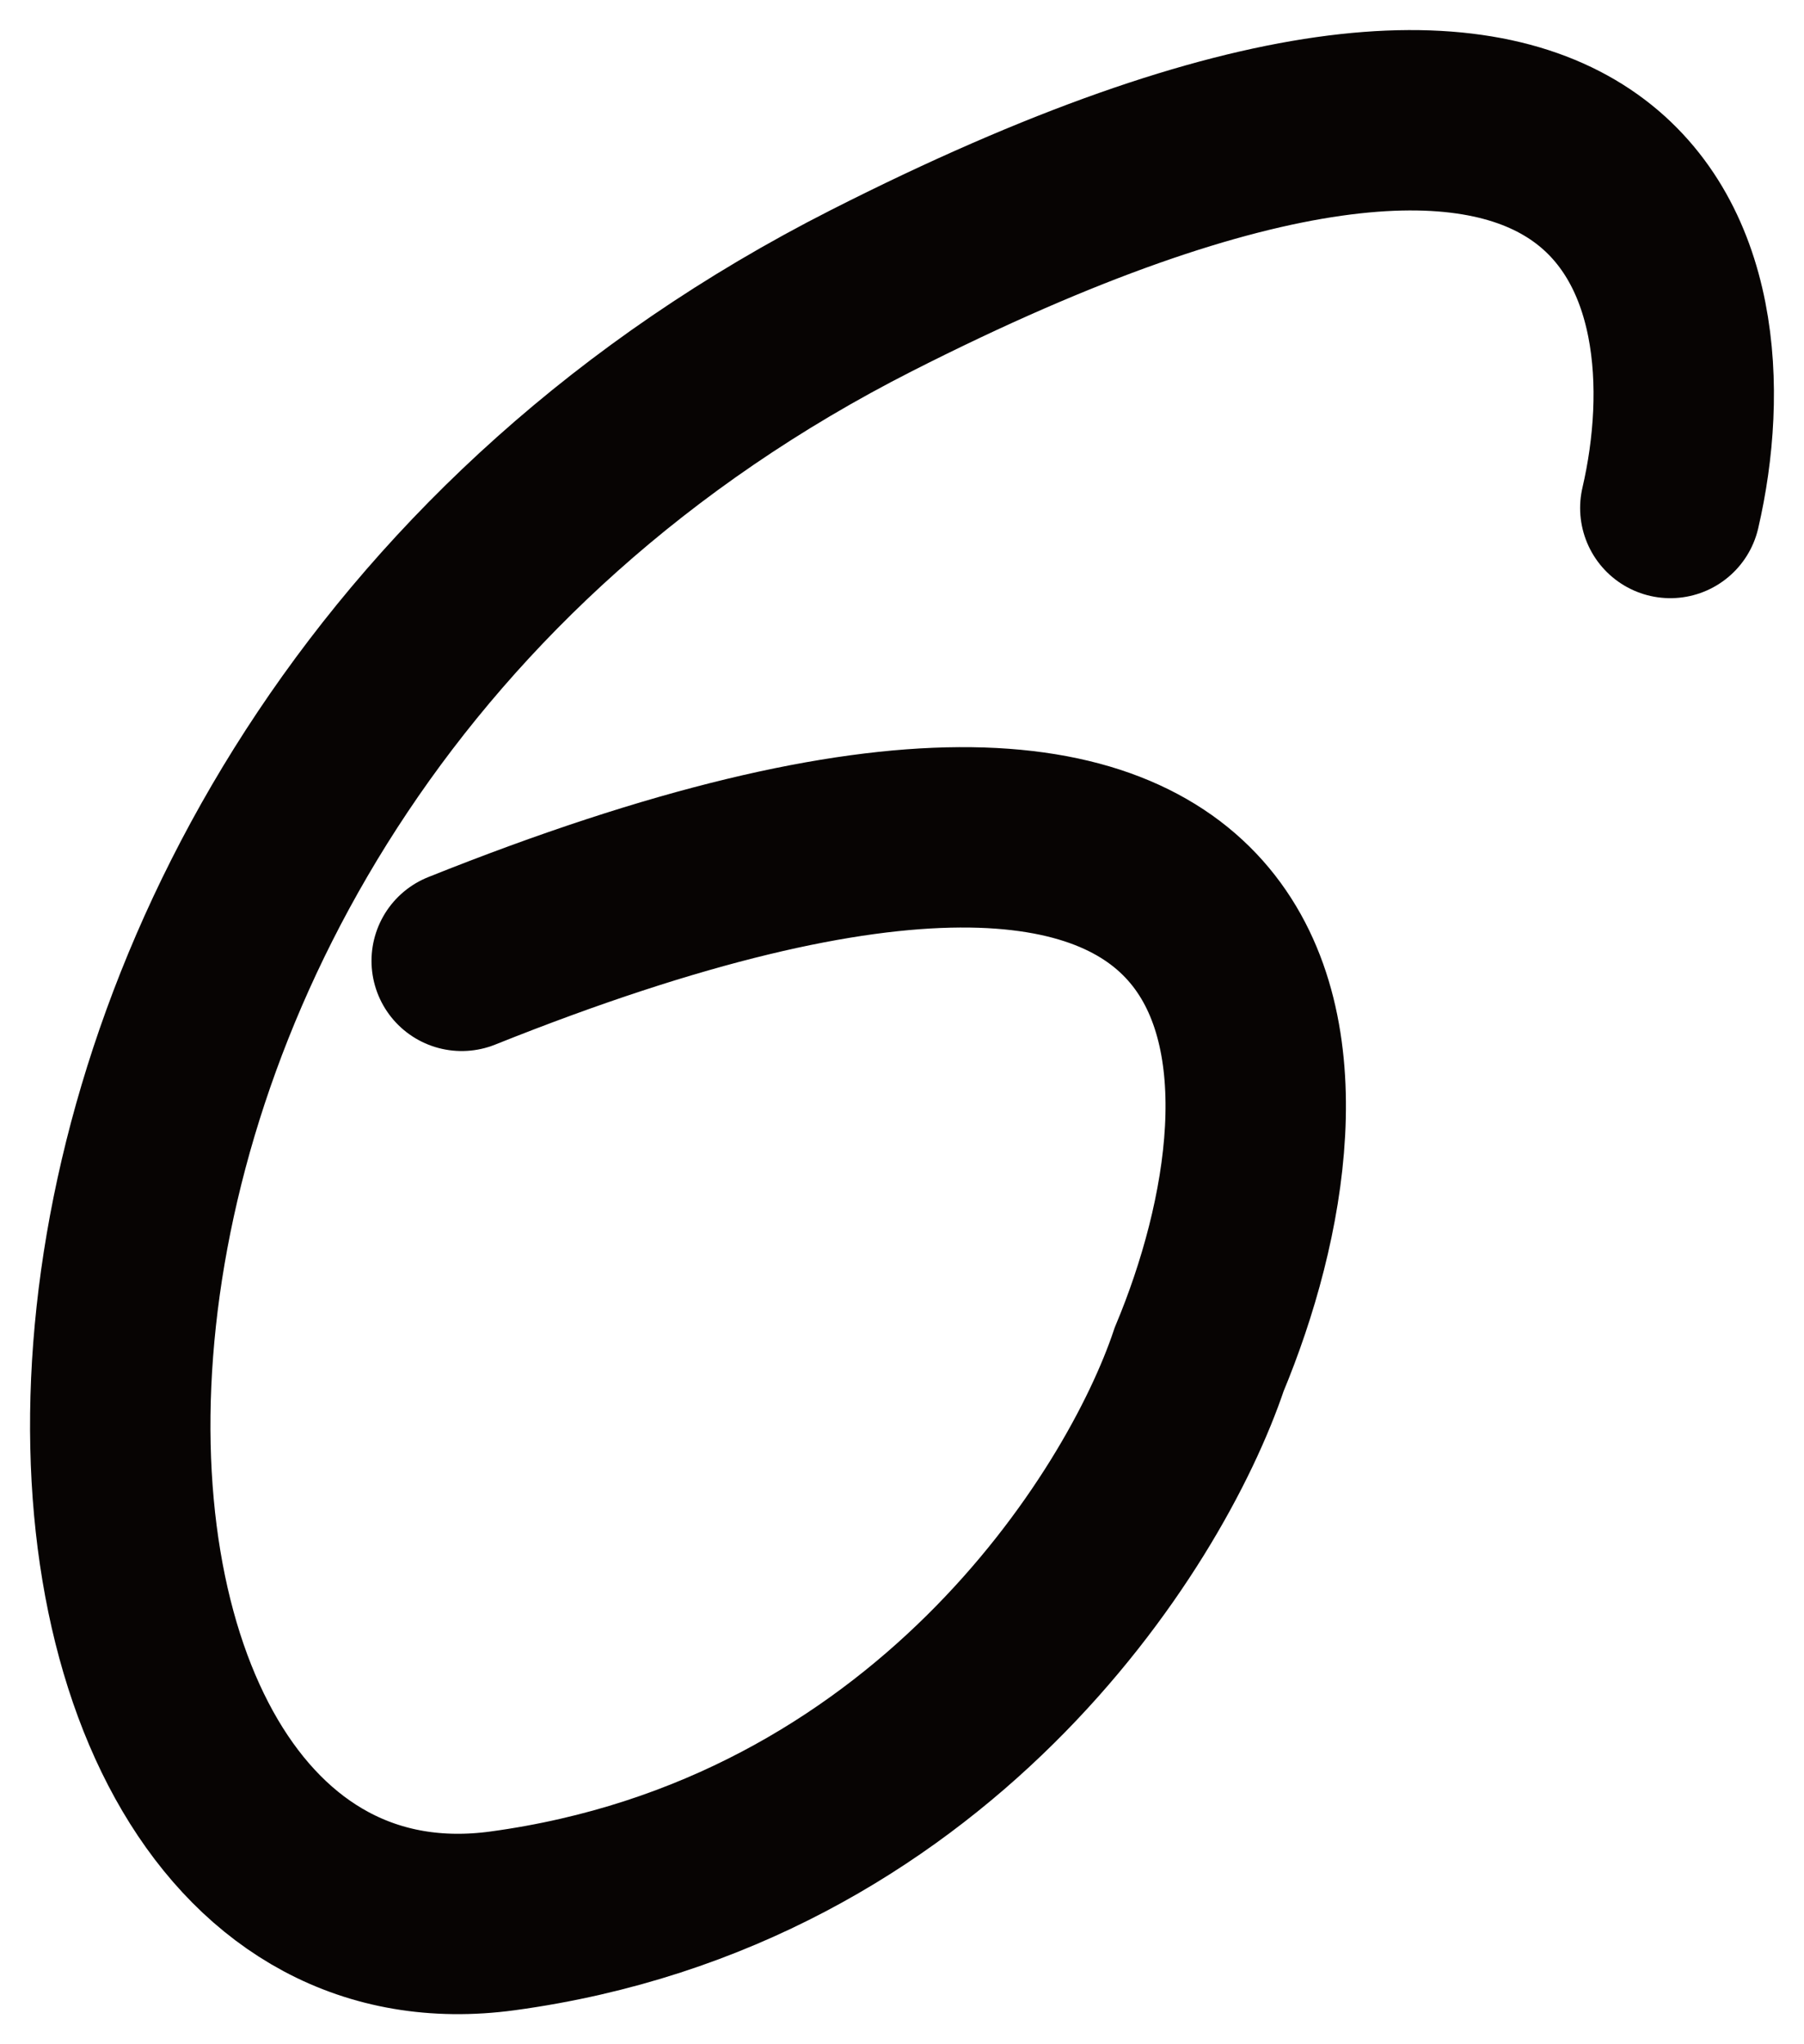 <?xml version="1.0" encoding="UTF-8"?> <svg xmlns="http://www.w3.org/2000/svg" width="30" height="34" viewBox="0 0 30 34" fill="none"> <path d="M27.777 8.449C28.685 4.533 27.3 -1.673 14.491 4.834C-1.52 12.968 -0.498 33.153 8.359 31.948C15.445 30.984 19.033 25.32 19.942 22.609C21.872 17.989 22.122 10.197 7.678 15.981" stroke="#070403" stroke-width="3" stroke-linecap="round"></path> </svg> 